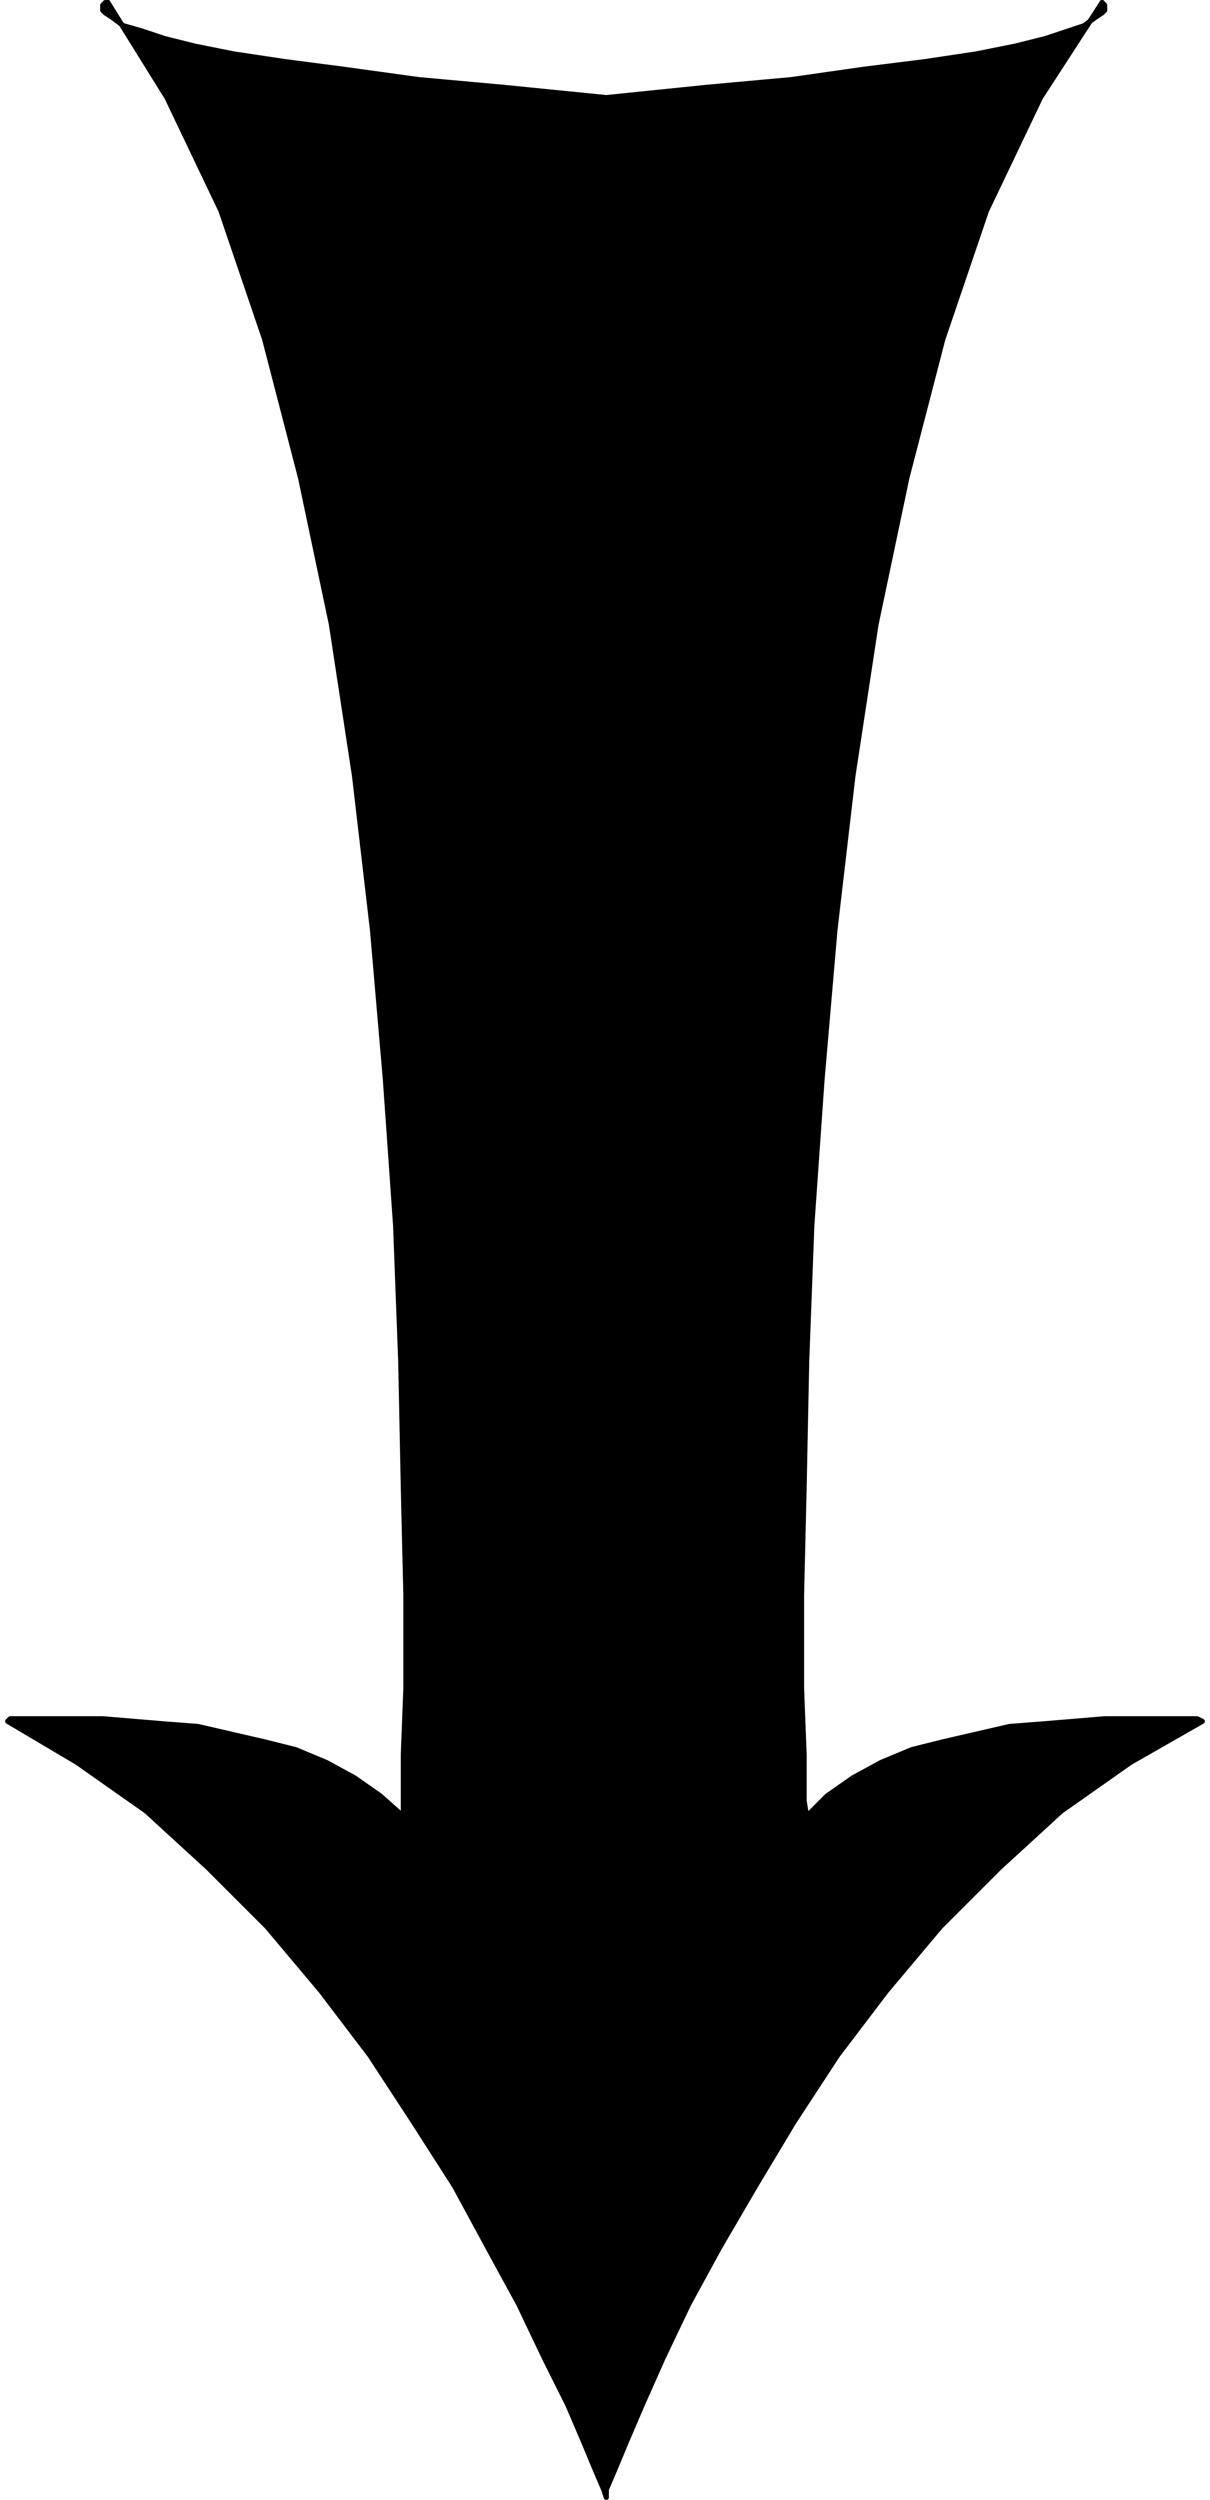 <svg xmlns="http://www.w3.org/2000/svg" width="31.4" height="64.867" fill-rule="evenodd" stroke-linecap="round" preserveAspectRatio="none" viewBox="0 0 471 973"><style>.pen2{stroke:#000;stroke-width:2;stroke-linejoin:round}</style><path d="m236 972-1-3-3-7-5-12-6-14-9-18-10-21-12-22-13-24-16-25-17-26-19-25-21-25-23-23-24-22-27-19-27-16 1-1h36l12 1 12 1 13 1 13 3 13 3 12 3 12 5 11 6 10 7 9 8v-24l1-26v-36l-1-42-1-49-2-53-4-57-5-58-7-60-9-59-12-57-14-54-17-50-21-44L42 1h-1l-1 1v2l1 1 3 2 4 3 7 2 9 3 12 3 15 3 20 3 23 3 29 4 33 3 40 4 39-4 33-3 28-4 24-3 20-3 15-3 12-3 9-3 6-2 4-3 3-2 1-1V2l-1-1-24 37-21 44-17 50-14 54-12 57-9 59-7 60-5 58-4 57-2 53-1 49-1 42v36l1 26v18l1 6 8-8 10-7 11-6 12-5 12-3 13-3 13-3 13-1 12-1 12-1h36l2 1-28 16-27 19-24 22-23 23-21 25-19 25-17 26-15 25-14 24-12 22-10 21-8 18-6 14-5 12-3 7v3z" style="stroke:none;fill:#000"/><path fill="none" d="m236 972-1-3-3-7-5-12-6-14-9-18-10-21-12-22-13-24-16-25-17-26-19-25-21-25-23-23-24-22-27-19-27-16m0 0 1-1h36l12 1 12 1 13 1 13 3 13 3 12 3 12 5 11 6 10 7 9 8m0 0v-24l1-26v-36l-1-42-1-49-2-53-4-57-5-58-7-60-9-59-12-57-14-54-17-50-21-44L42 1" class="pen2"/><path fill="none" d="M42 1h-1l-1 1v2l1 1 3 2 4 3 7 2 9 3 12 3 15 3 20 3 23 3 29 4 33 3 40 4m0 0 39-4 33-3 28-4 24-3 20-3 15-3 12-3 9-3 6-2 4-3 3-2 1-1V2l-1-1" class="pen2"/><path fill="none" d="m429 1-24 37-21 44-17 50-14 54-12 57-9 59-7 60-5 58-4 57-2 53-1 49-1 42v36l1 26v18l1 6m0 0 8-8 10-7 11-6 12-5 12-3 13-3 13-3 13-1 12-1 12-1h36l2 1m0 0-28 16-27 19-24 22-23 23-21 25-19 25-17 26-15 25-14 24-12 22-10 21-8 18-6 14-5 12-3 7v3" class="pen2"/></svg>
